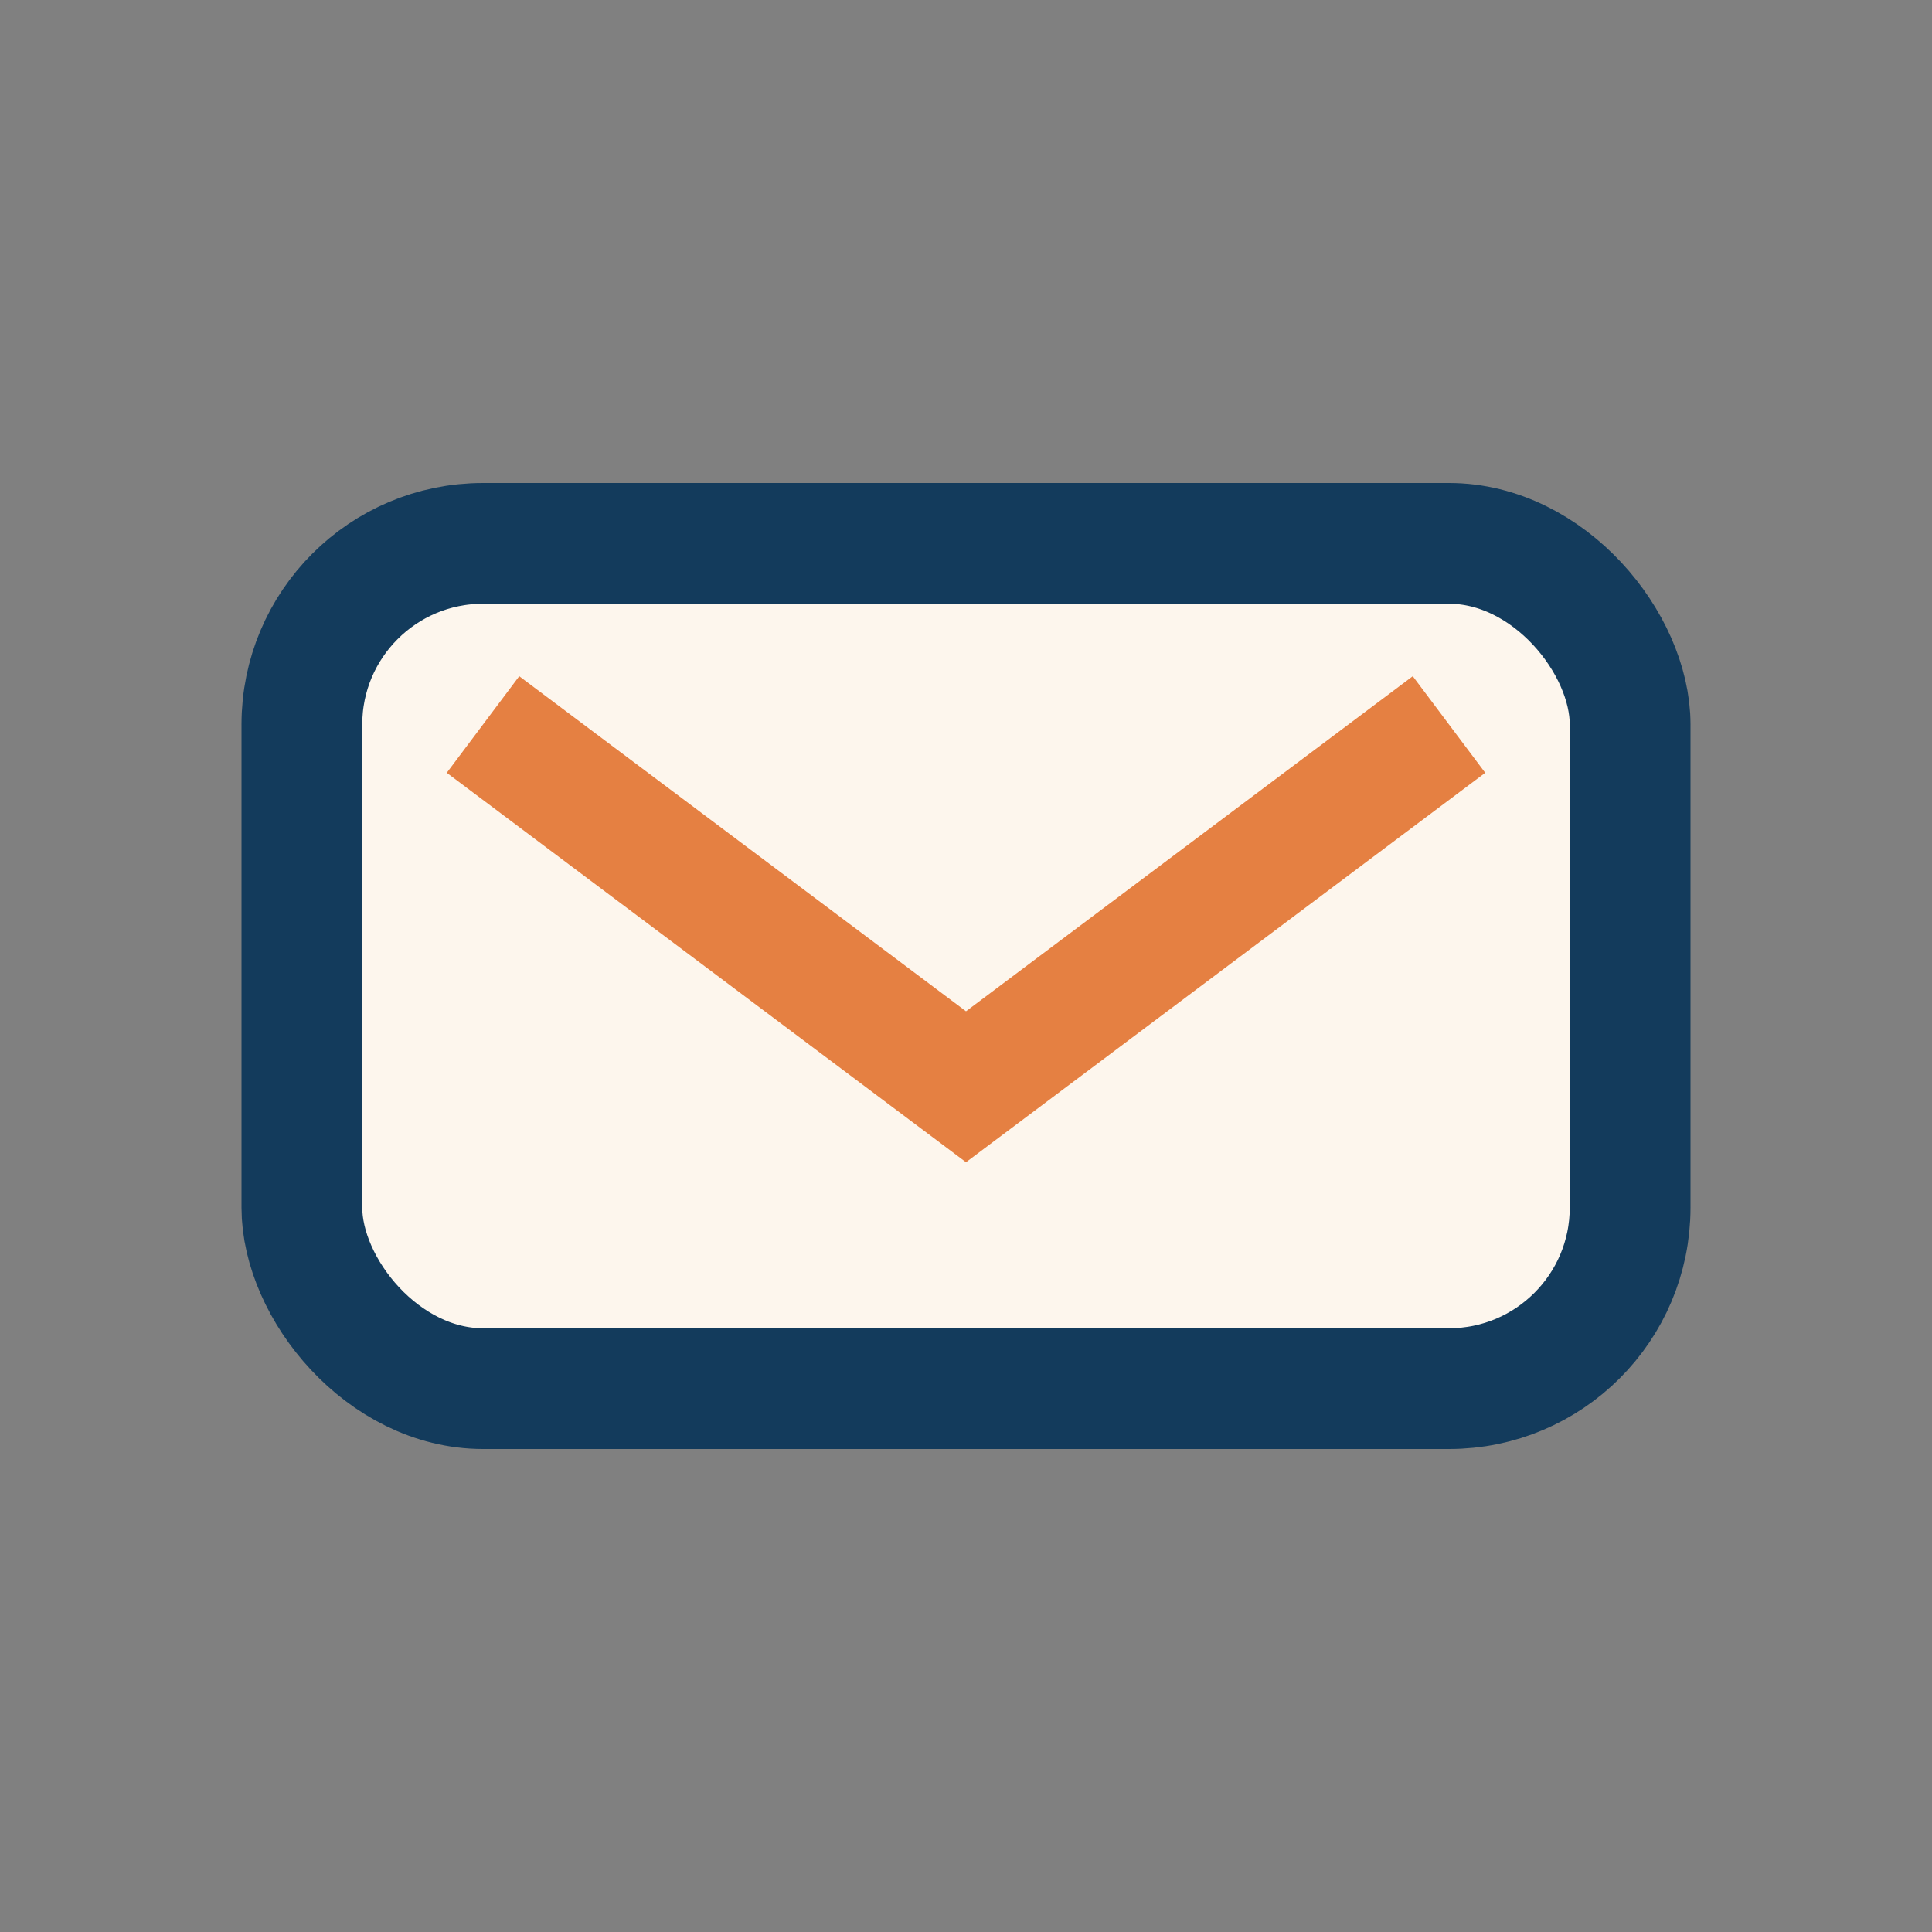 <?xml version="1.0" encoding="UTF-8"?>
<svg xmlns="http://www.w3.org/2000/svg" width="32" height="32" viewBox="0 0 32 32"><rect x="0" y="0" width="32" height="32" fill="#808080" stroke="none"/><rect x="5" y="9" width="22" height="14" rx="3" fill="#FDF6ED" stroke="#133B5C" stroke-width="2"/><path d="M8 12l8 6 8-6" fill="none" stroke="#E58042" stroke-width="2"/></svg>
